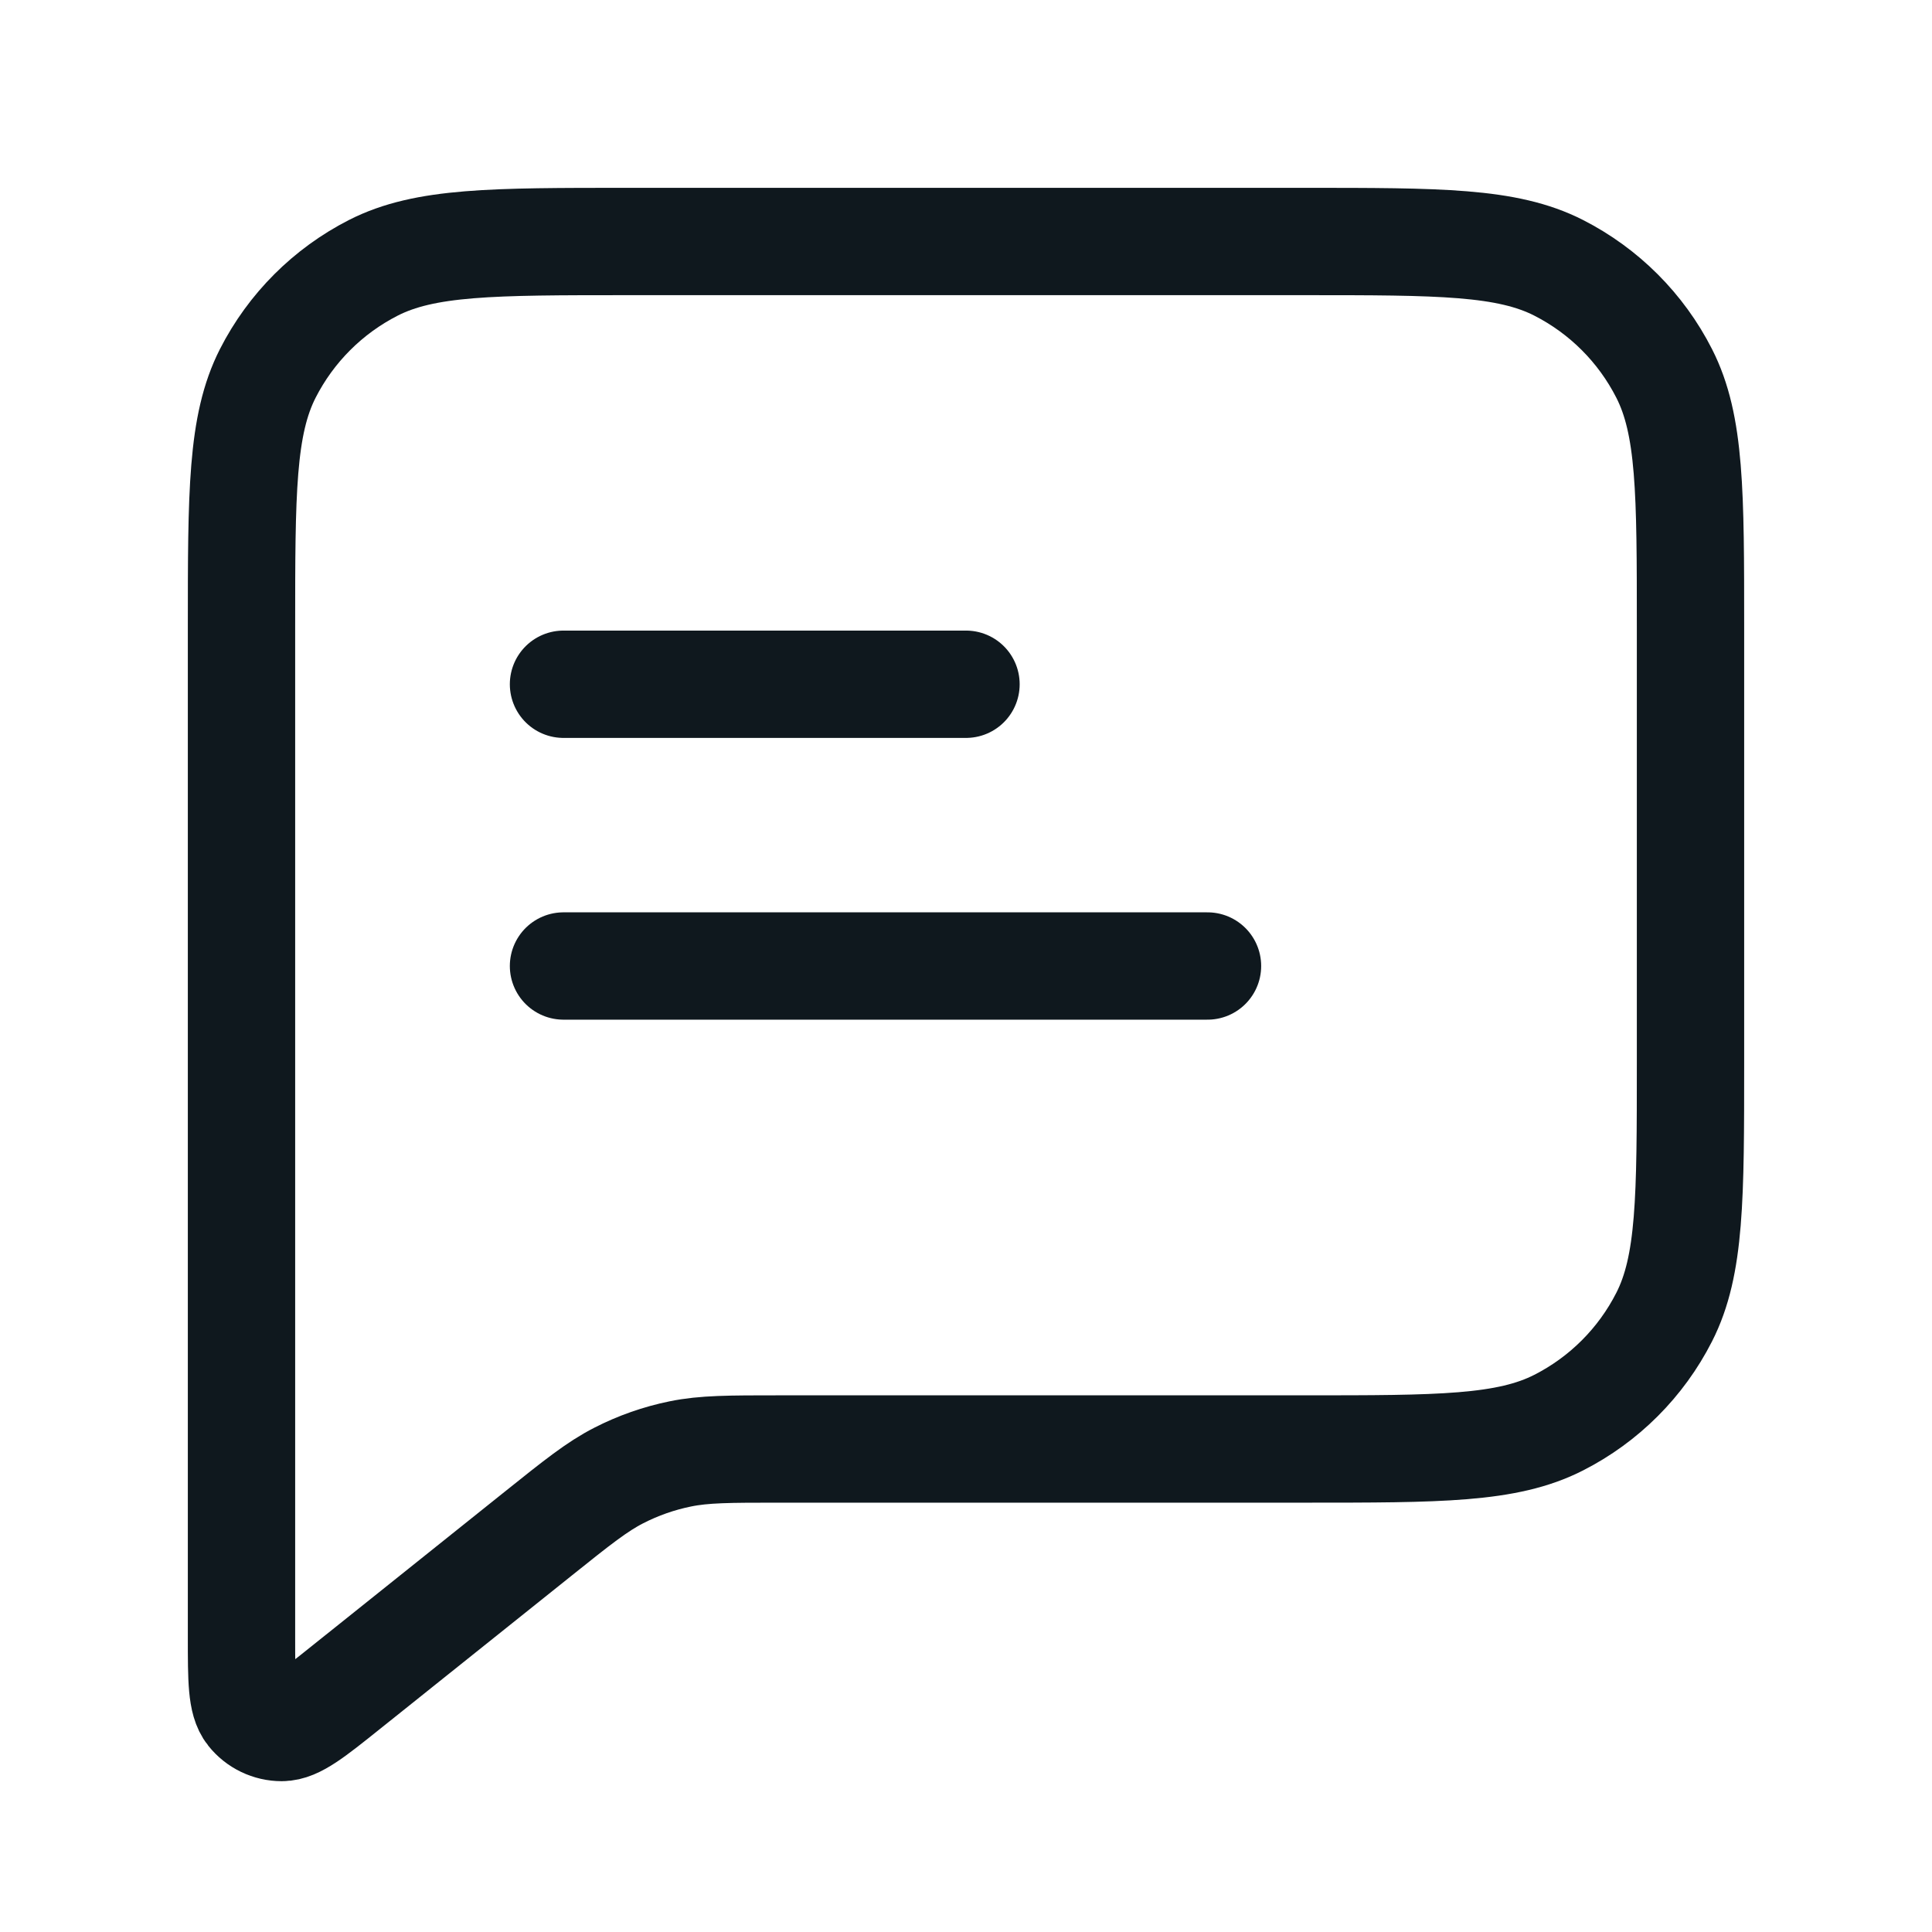 <svg width="36" height="36" viewBox="0 0 36 36" fill="none" xmlns="http://www.w3.org/2000/svg">
<path d="M10.5 12.75H18M10.5 18H22.5M14.526 27H24.3C26.82 27 28.08 27 29.043 26.509C29.89 26.078 30.578 25.39 31.009 24.543C31.5 23.58 31.5 22.32 31.5 19.8V11.7C31.5 9.18 31.5 7.92 31.009 6.957C30.578 6.11 29.89 5.422 29.043 4.99C28.08 4.5 26.82 4.5 24.3 4.5H11.7C9.18 4.5 7.92 4.5 6.957 4.99C6.11 5.422 5.422 6.11 4.99 6.957C4.5 7.92 4.5 9.18 4.5 11.7V30.503C4.5 31.302 4.5 31.702 4.664 31.907C4.806 32.086 5.022 32.19 5.251 32.19C5.513 32.189 5.826 31.94 6.45 31.44L10.028 28.578C10.759 27.993 11.124 27.701 11.531 27.493C11.892 27.308 12.277 27.173 12.674 27.092C13.121 27 13.589 27 14.526 27Z" stroke="#0F181E" stroke-width="2" stroke-linecap="round" stroke-linejoin="round"/>
</svg>
